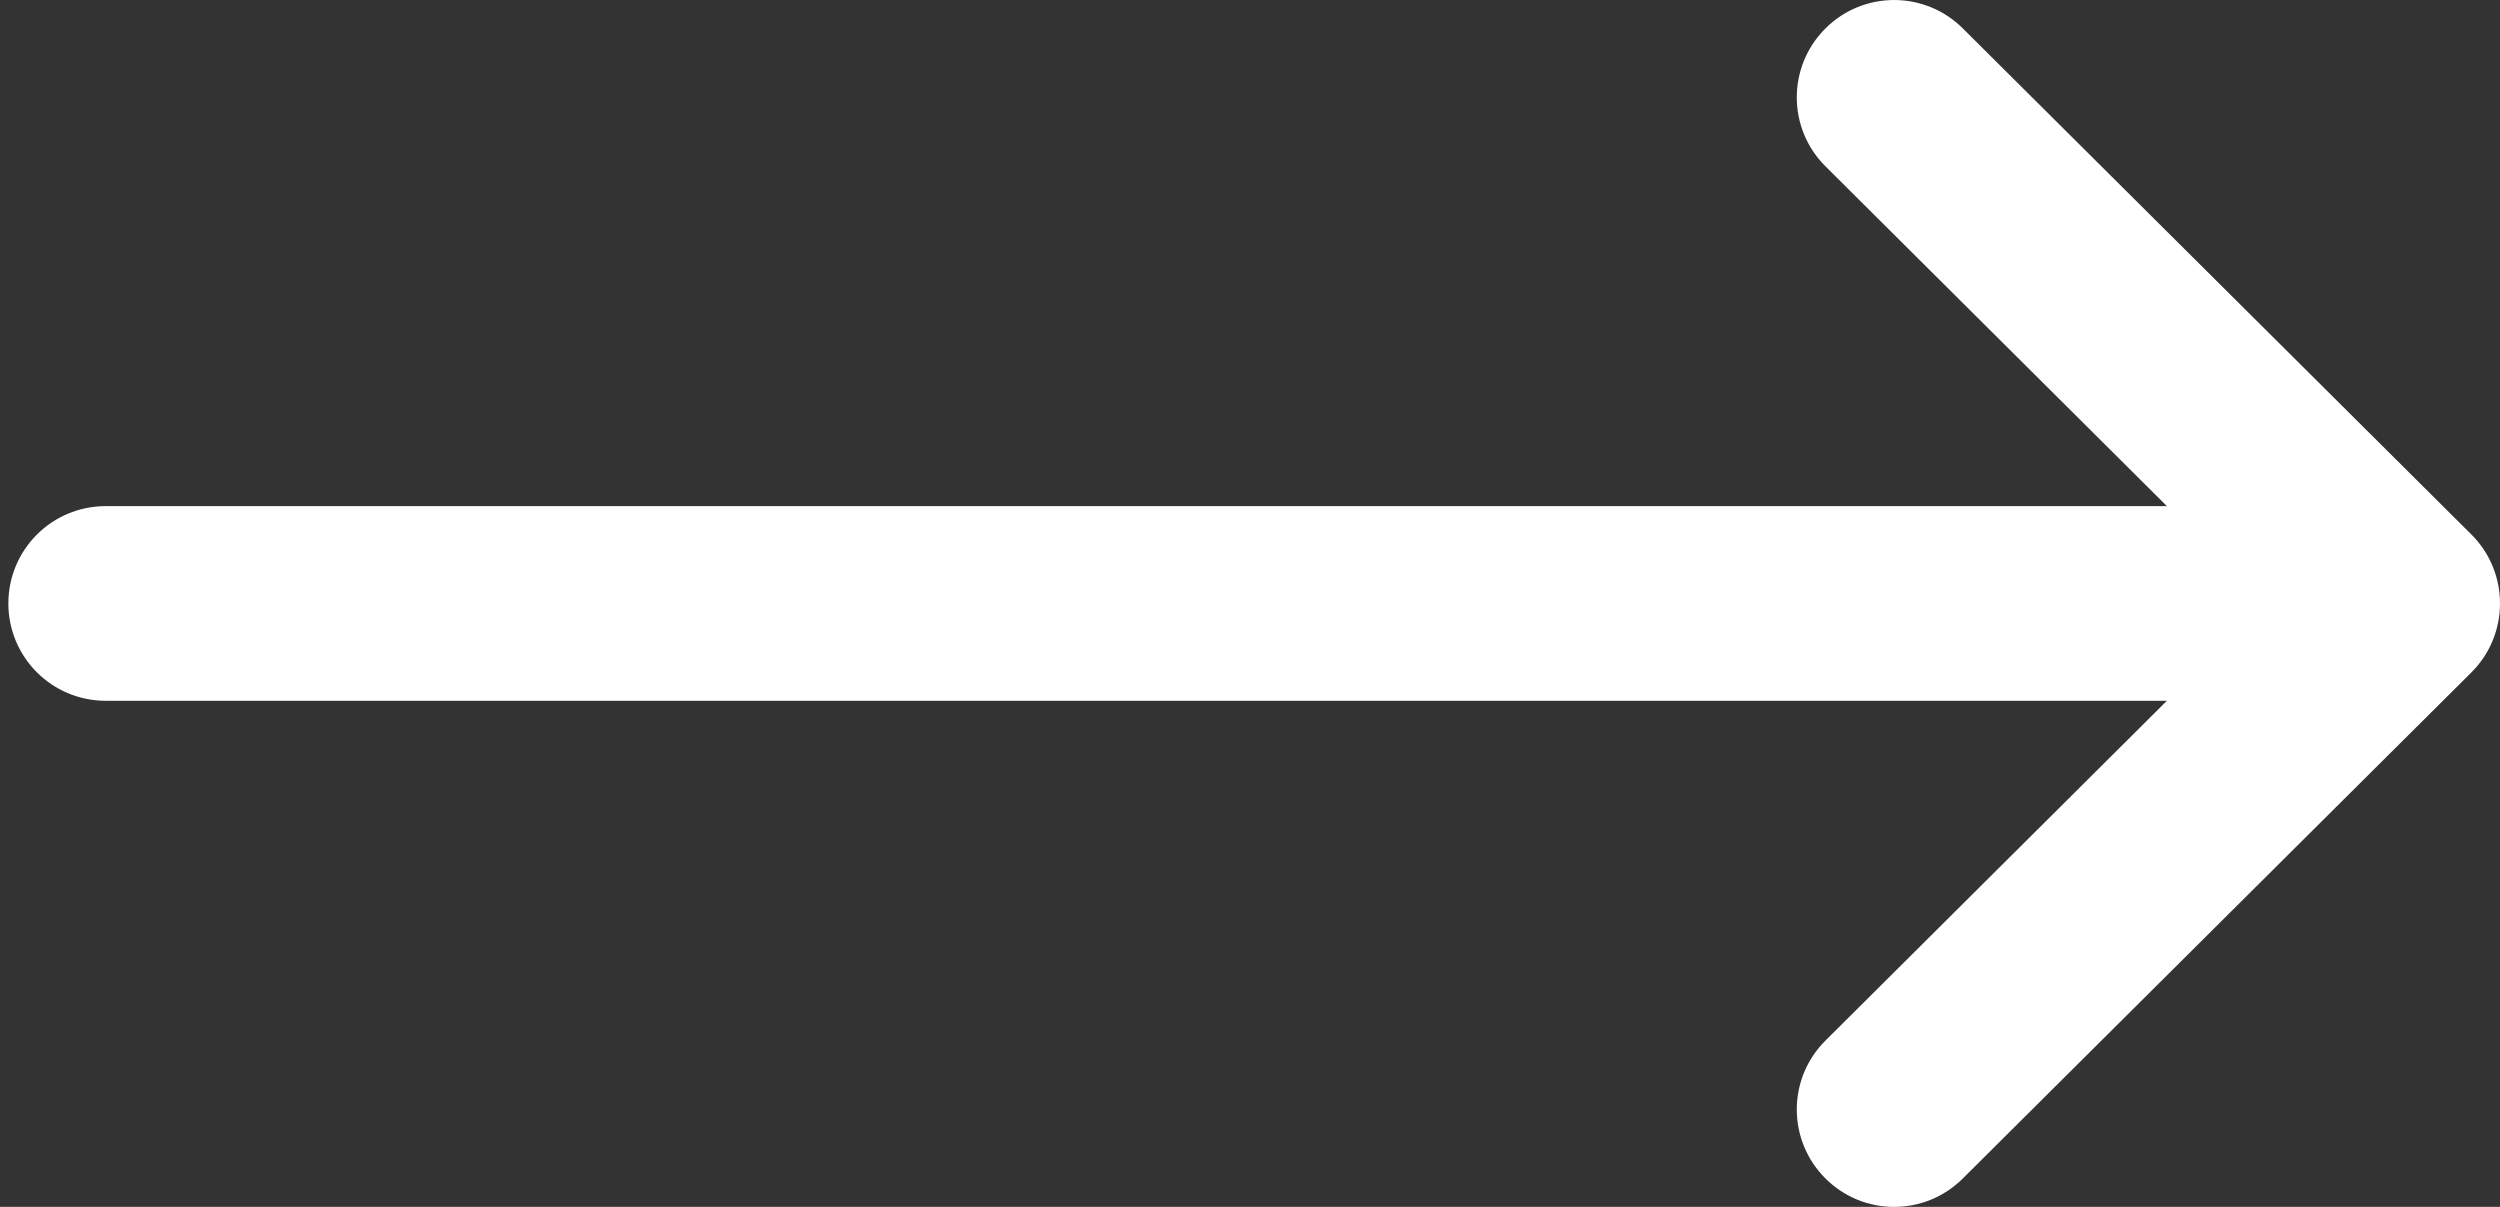 <svg xmlns="http://www.w3.org/2000/svg" width="29" height="14" viewBox="0 0 29 14" fill="none"><rect x="0" y="0" width="29" height="14" fill="#333333" stroke="none"/><path d="M28.669 6.201C28.668 6.2 28.668 6.2 28.668 6.2L22.768 0.329C22.326 -0.111 21.611 -0.109 21.172 0.333C20.732 0.775 20.733 1.489 21.175 1.929L25.136 5.871H1.226C0.602 5.871 0.097 6.376 0.097 7C0.097 7.624 0.602 8.129 1.226 8.129H25.136L21.175 12.071C20.733 12.511 20.732 13.225 21.172 13.667C21.612 14.11 22.326 14.111 22.768 13.671L28.668 7.8C28.668 7.8 28.668 7.8 28.669 7.799C29.111 7.358 29.11 6.641 28.669 6.201Z" fill="white"></path></svg>